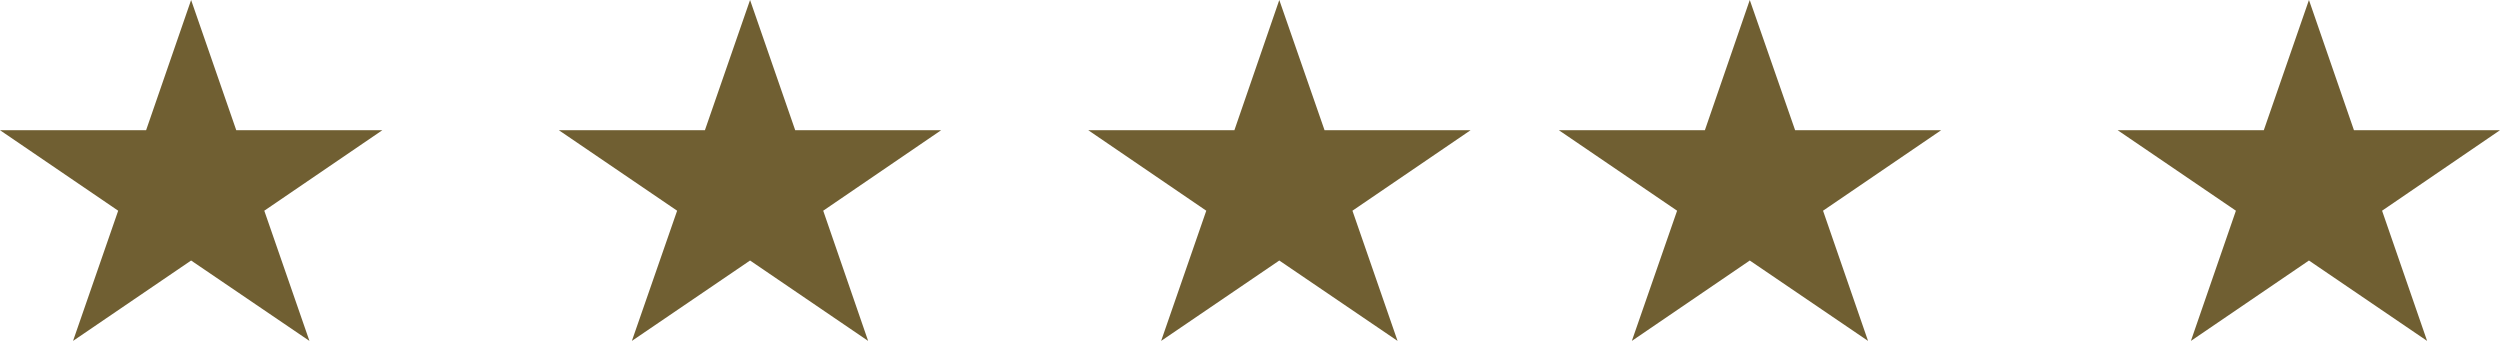 <?xml version="1.0" encoding="UTF-8"?>
<svg width="88px" height="12px" viewBox="0 0 88 12" version="1.1" xmlns="http://www.w3.org/2000/svg" xmlns:xlink="http://www.w3.org/1999/xlink">
    <!-- Generator: Sketch 53.2 (72643) - https://sketchapp.com -->
    <title>Group 6</title>
    <desc>Created with Sketch.</desc>
    <g id="Symbols" stroke="none" stroke-width="1" fill="none" fill-rule="evenodd">
        <g id="layout/qualitàDesk" transform="translate(-552, -35)" fill="#705F32">
            <g id="Group-13-Copy-2">
                <g id="Group-6" transform="translate(552, 35)">
                    <polygon id="Fill-51" points="5.143 4.583 0 4.583 4.16 7.417 2.571 12 6.727 9.17 10.892 12 9.303 7.417 13.459 4.583 8.316 4.583 6.727 0"></polygon>
                    <polygon id="Fill-52" points="24.813 4.583 19.671 4.583 23.835 7.417 22.242 12 26.402 9.17 30.558 12 28.977 7.417 33.129 4.583 27.991 4.583 26.402 0"></polygon>
                    <polygon id="Fill-53" points="43.451 4.583 38.306 4.583 42.461 7.417 40.872 12 45.031 9.17 49.194 12 47.606 7.417 51.765 4.583 46.624 4.583 45.031 0"></polygon>
                    <polygon id="Fill-54" points="60.012 4.583 54.871 4.583 59.034 7.417 57.441 12 61.592 9.17 65.755 12 64.171 7.417 68.329 4.583 63.188 4.583 61.592 0"></polygon>
                    <polygon id="Fill-55" points="79.686 4.583 74.541 4.583 78.704 7.417 77.12 12 81.275 9.17 85.434 12 83.849 7.417 88 4.583 82.859 4.583 81.275 0"></polygon>
                </g>
            </g>
        </g>
    </g>
</svg>